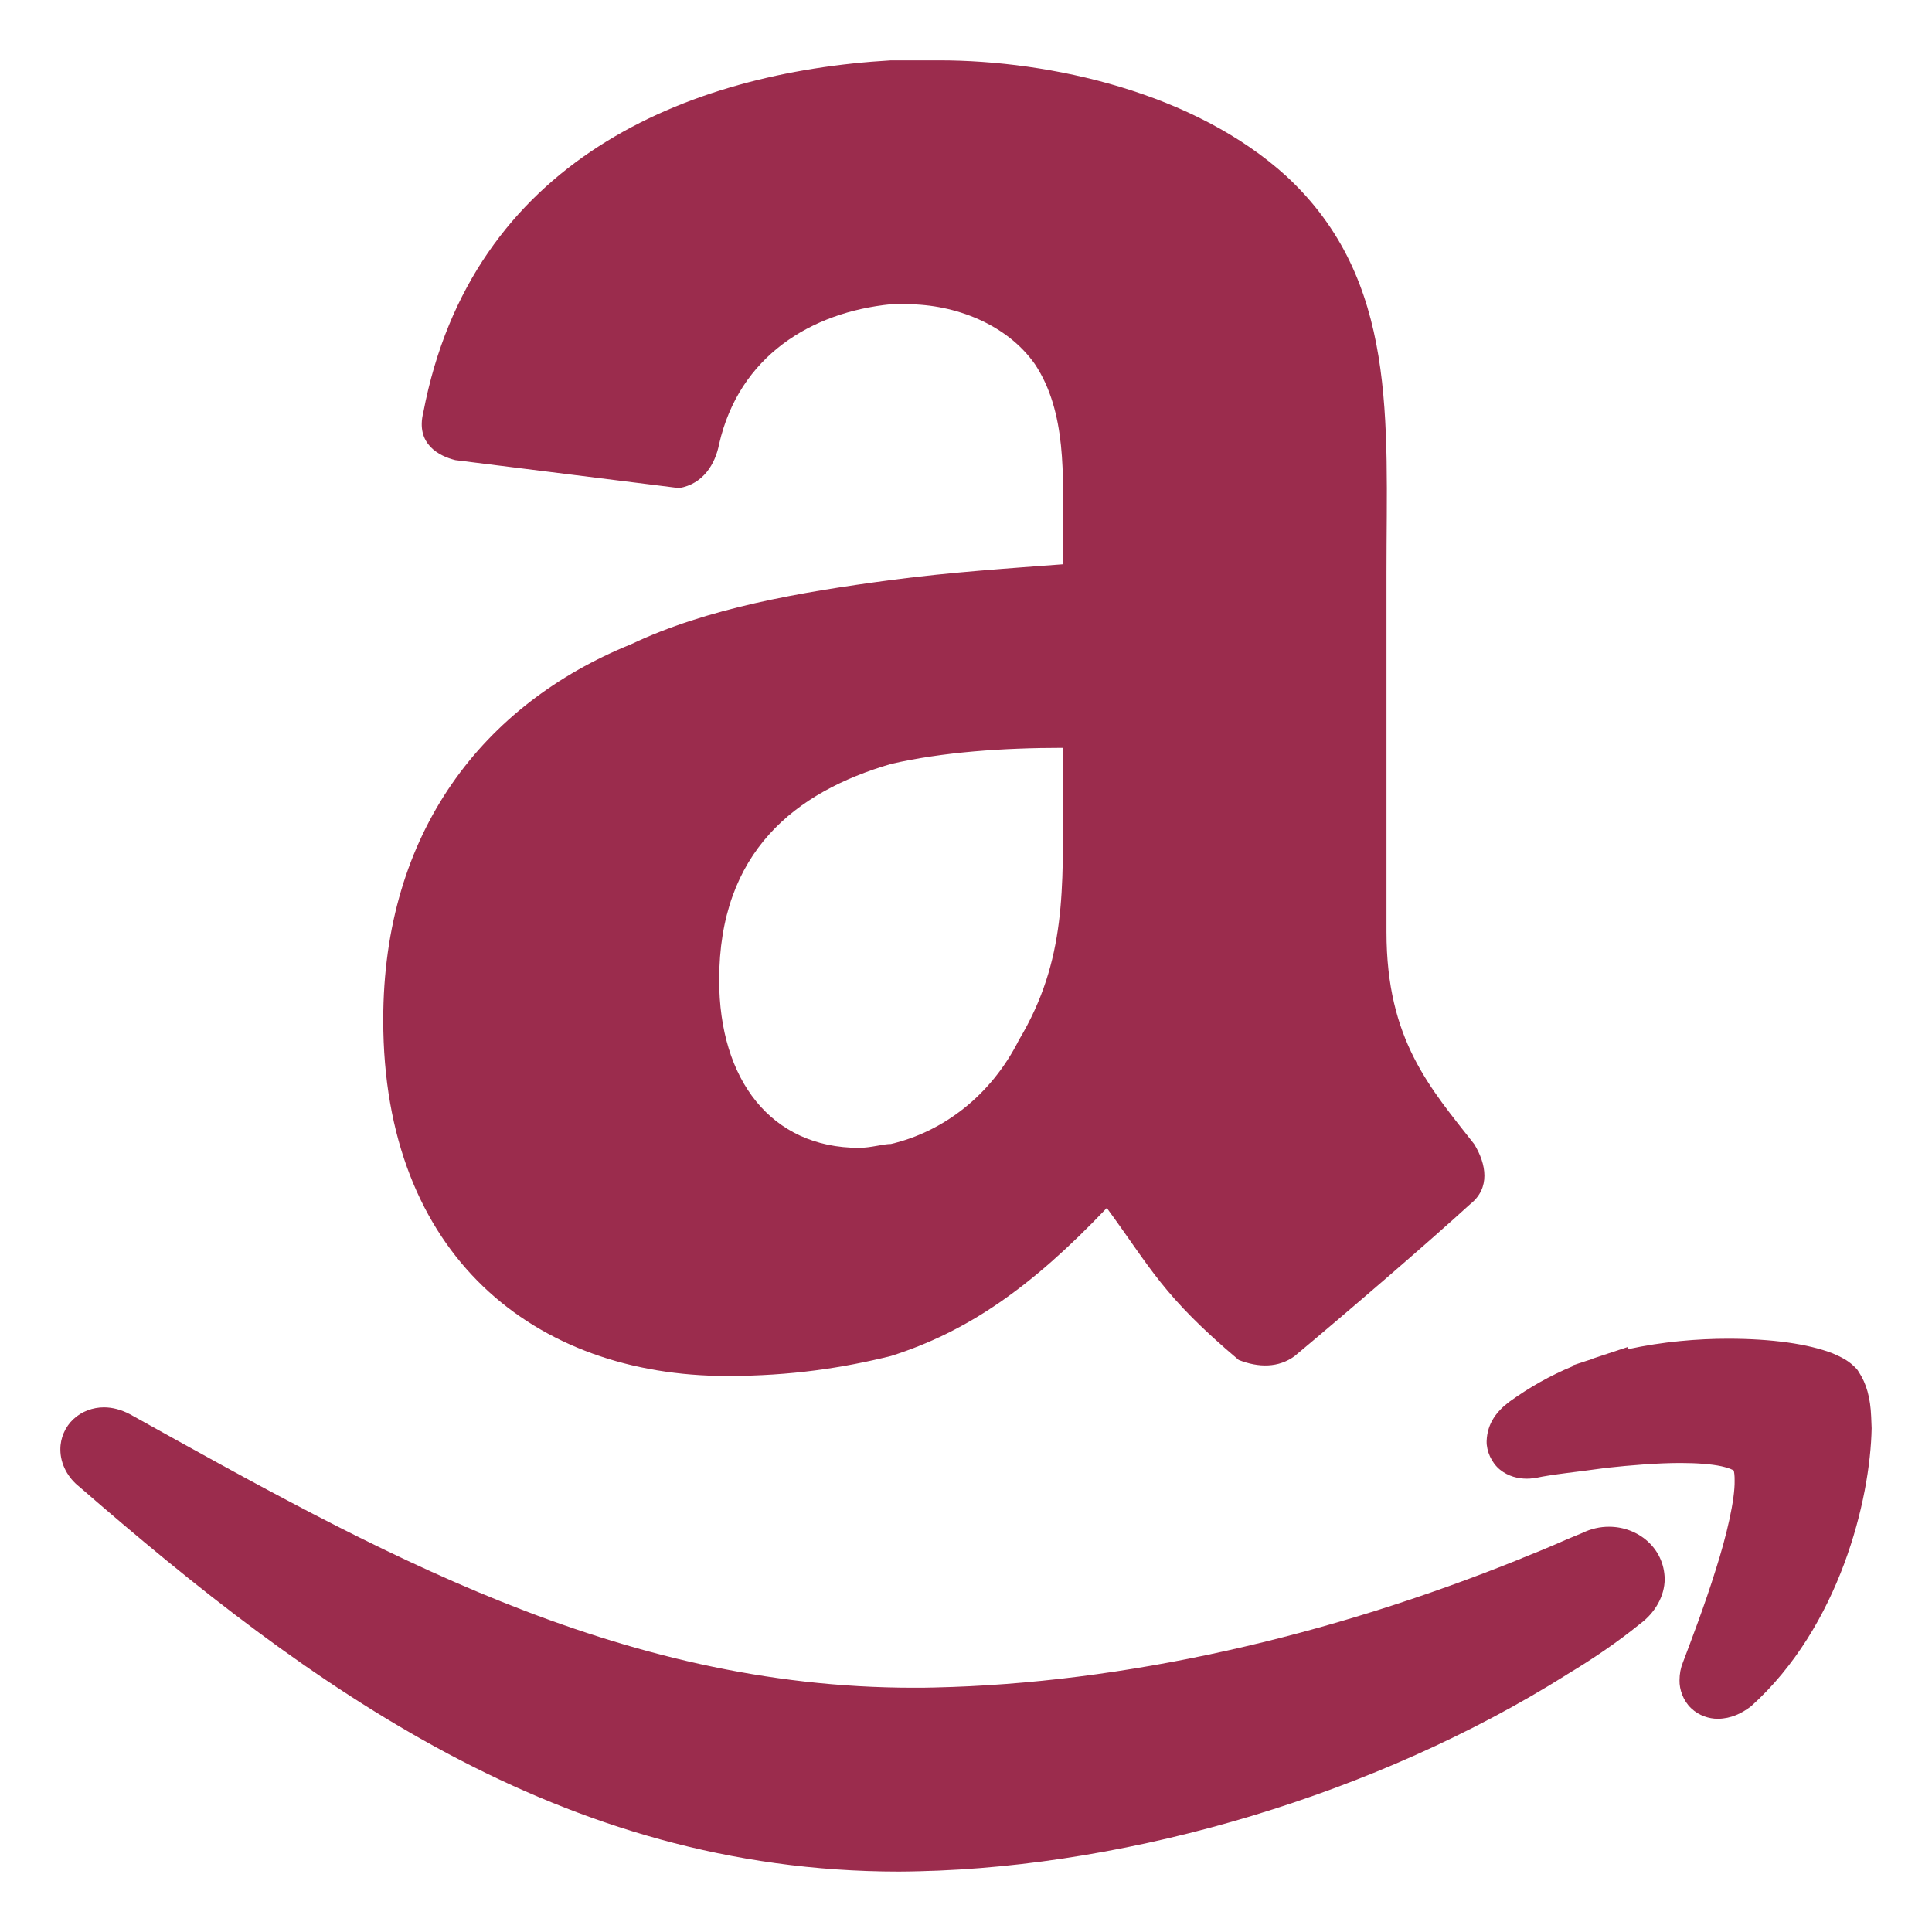 <svg width="25" height="25" viewBox="0 0 25 25" fill="none" xmlns="http://www.w3.org/2000/svg">
<g clip-path="url(#clip0_1_183)">
<path d="M1.026 19.238C3.997 21.818 7.252 24.216 11.629 24.218C11.714 24.218 11.8 24.216 11.888 24.214C14.673 24.15 17.822 23.209 20.267 21.674L20.282 21.664C20.602 21.472 20.923 21.255 21.223 21.012C21.412 20.873 21.541 20.657 21.541 20.431C21.534 20.027 21.192 19.756 20.823 19.756C20.708 19.755 20.588 19.781 20.476 19.836C20.351 19.886 20.221 19.942 20.101 19.995L19.922 20.07L19.692 20.163V20.164C17.177 21.183 14.536 21.782 12.092 21.836C12.002 21.839 11.912 21.839 11.823 21.839C7.979 21.84 4.842 20.056 1.679 18.299C1.568 18.241 1.455 18.211 1.345 18.211C1.201 18.211 1.056 18.264 0.95 18.364C0.843 18.463 0.78 18.608 0.781 18.756C0.781 18.95 0.883 19.126 1.026 19.238Z" fill="#9B2C4D"/>
<path d="M24.213 18.332C24.203 18.087 24.152 17.902 24.049 17.748L24.039 17.732L24.027 17.716C23.923 17.603 23.824 17.561 23.716 17.513C23.396 17.389 22.928 17.324 22.367 17.323C21.962 17.323 21.515 17.361 21.068 17.458L21.067 17.429L20.617 17.578L20.61 17.583L20.356 17.666V17.677C20.056 17.8 19.785 17.956 19.533 18.137C19.375 18.256 19.245 18.411 19.237 18.648C19.234 18.778 19.3 18.928 19.409 19.017C19.518 19.105 19.645 19.134 19.756 19.134C19.784 19.134 19.808 19.133 19.831 19.129L19.851 19.128L19.869 19.125C20.088 19.077 20.41 19.047 20.786 18.994C21.108 18.959 21.45 18.931 21.746 18.931C21.955 18.931 22.144 18.945 22.274 18.973C22.339 18.988 22.387 19.003 22.415 19.018C22.424 19.022 22.431 19.024 22.434 19.028C22.44 19.046 22.447 19.092 22.446 19.157C22.451 19.404 22.344 19.866 22.201 20.314C22.061 20.764 21.889 21.215 21.776 21.514C21.748 21.583 21.733 21.66 21.733 21.742C21.73 21.862 21.78 22.007 21.884 22.105C21.984 22.201 22.116 22.241 22.227 22.241H22.232C22.398 22.239 22.538 22.172 22.66 22.078C23.804 21.048 24.202 19.404 24.219 18.481L24.213 18.332Z" fill="#9B2C4D"/>
<path d="M13.753 7.302C13.08 7.353 12.304 7.403 11.528 7.506C10.338 7.664 9.15 7.87 8.167 8.336C6.253 9.112 4.959 10.767 4.959 13.199C4.959 16.253 6.925 17.805 9.409 17.805C10.236 17.805 10.909 17.7 11.528 17.547C12.512 17.235 13.337 16.667 14.322 15.631C14.891 16.407 15.046 16.77 16.029 17.598C16.287 17.7 16.546 17.7 16.752 17.548C17.375 17.029 18.459 16.098 19.026 15.58C19.287 15.374 19.234 15.063 19.077 14.806C18.51 14.081 17.941 13.46 17.941 12.061V7.405C17.941 5.438 18.096 3.626 16.649 2.283C15.46 1.197 13.598 0.781 12.15 0.781H11.529C8.893 0.935 6.1 2.074 5.478 5.335C5.374 5.749 5.686 5.903 5.892 5.954L8.787 6.316C9.099 6.264 9.255 6.005 9.305 5.748C9.564 4.609 10.495 4.04 11.529 3.937H11.738C12.358 3.937 13.03 4.196 13.392 4.713C13.805 5.335 13.755 6.161 13.755 6.887L13.753 7.302ZM13.185 13.457C12.822 14.179 12.202 14.645 11.529 14.803C11.425 14.803 11.271 14.853 11.115 14.853C9.978 14.853 9.306 13.972 9.306 12.681C9.306 11.023 10.29 10.247 11.531 9.885C12.203 9.731 12.979 9.677 13.755 9.677V10.298C13.753 11.492 13.804 12.422 13.185 13.457Z" fill="#9B2C4D"/>
</g>
<defs>
<clipPath id="clip0_1_183">
<rect width="25" height="25" fill="white"/>
</clipPath>
</defs>
</svg>
